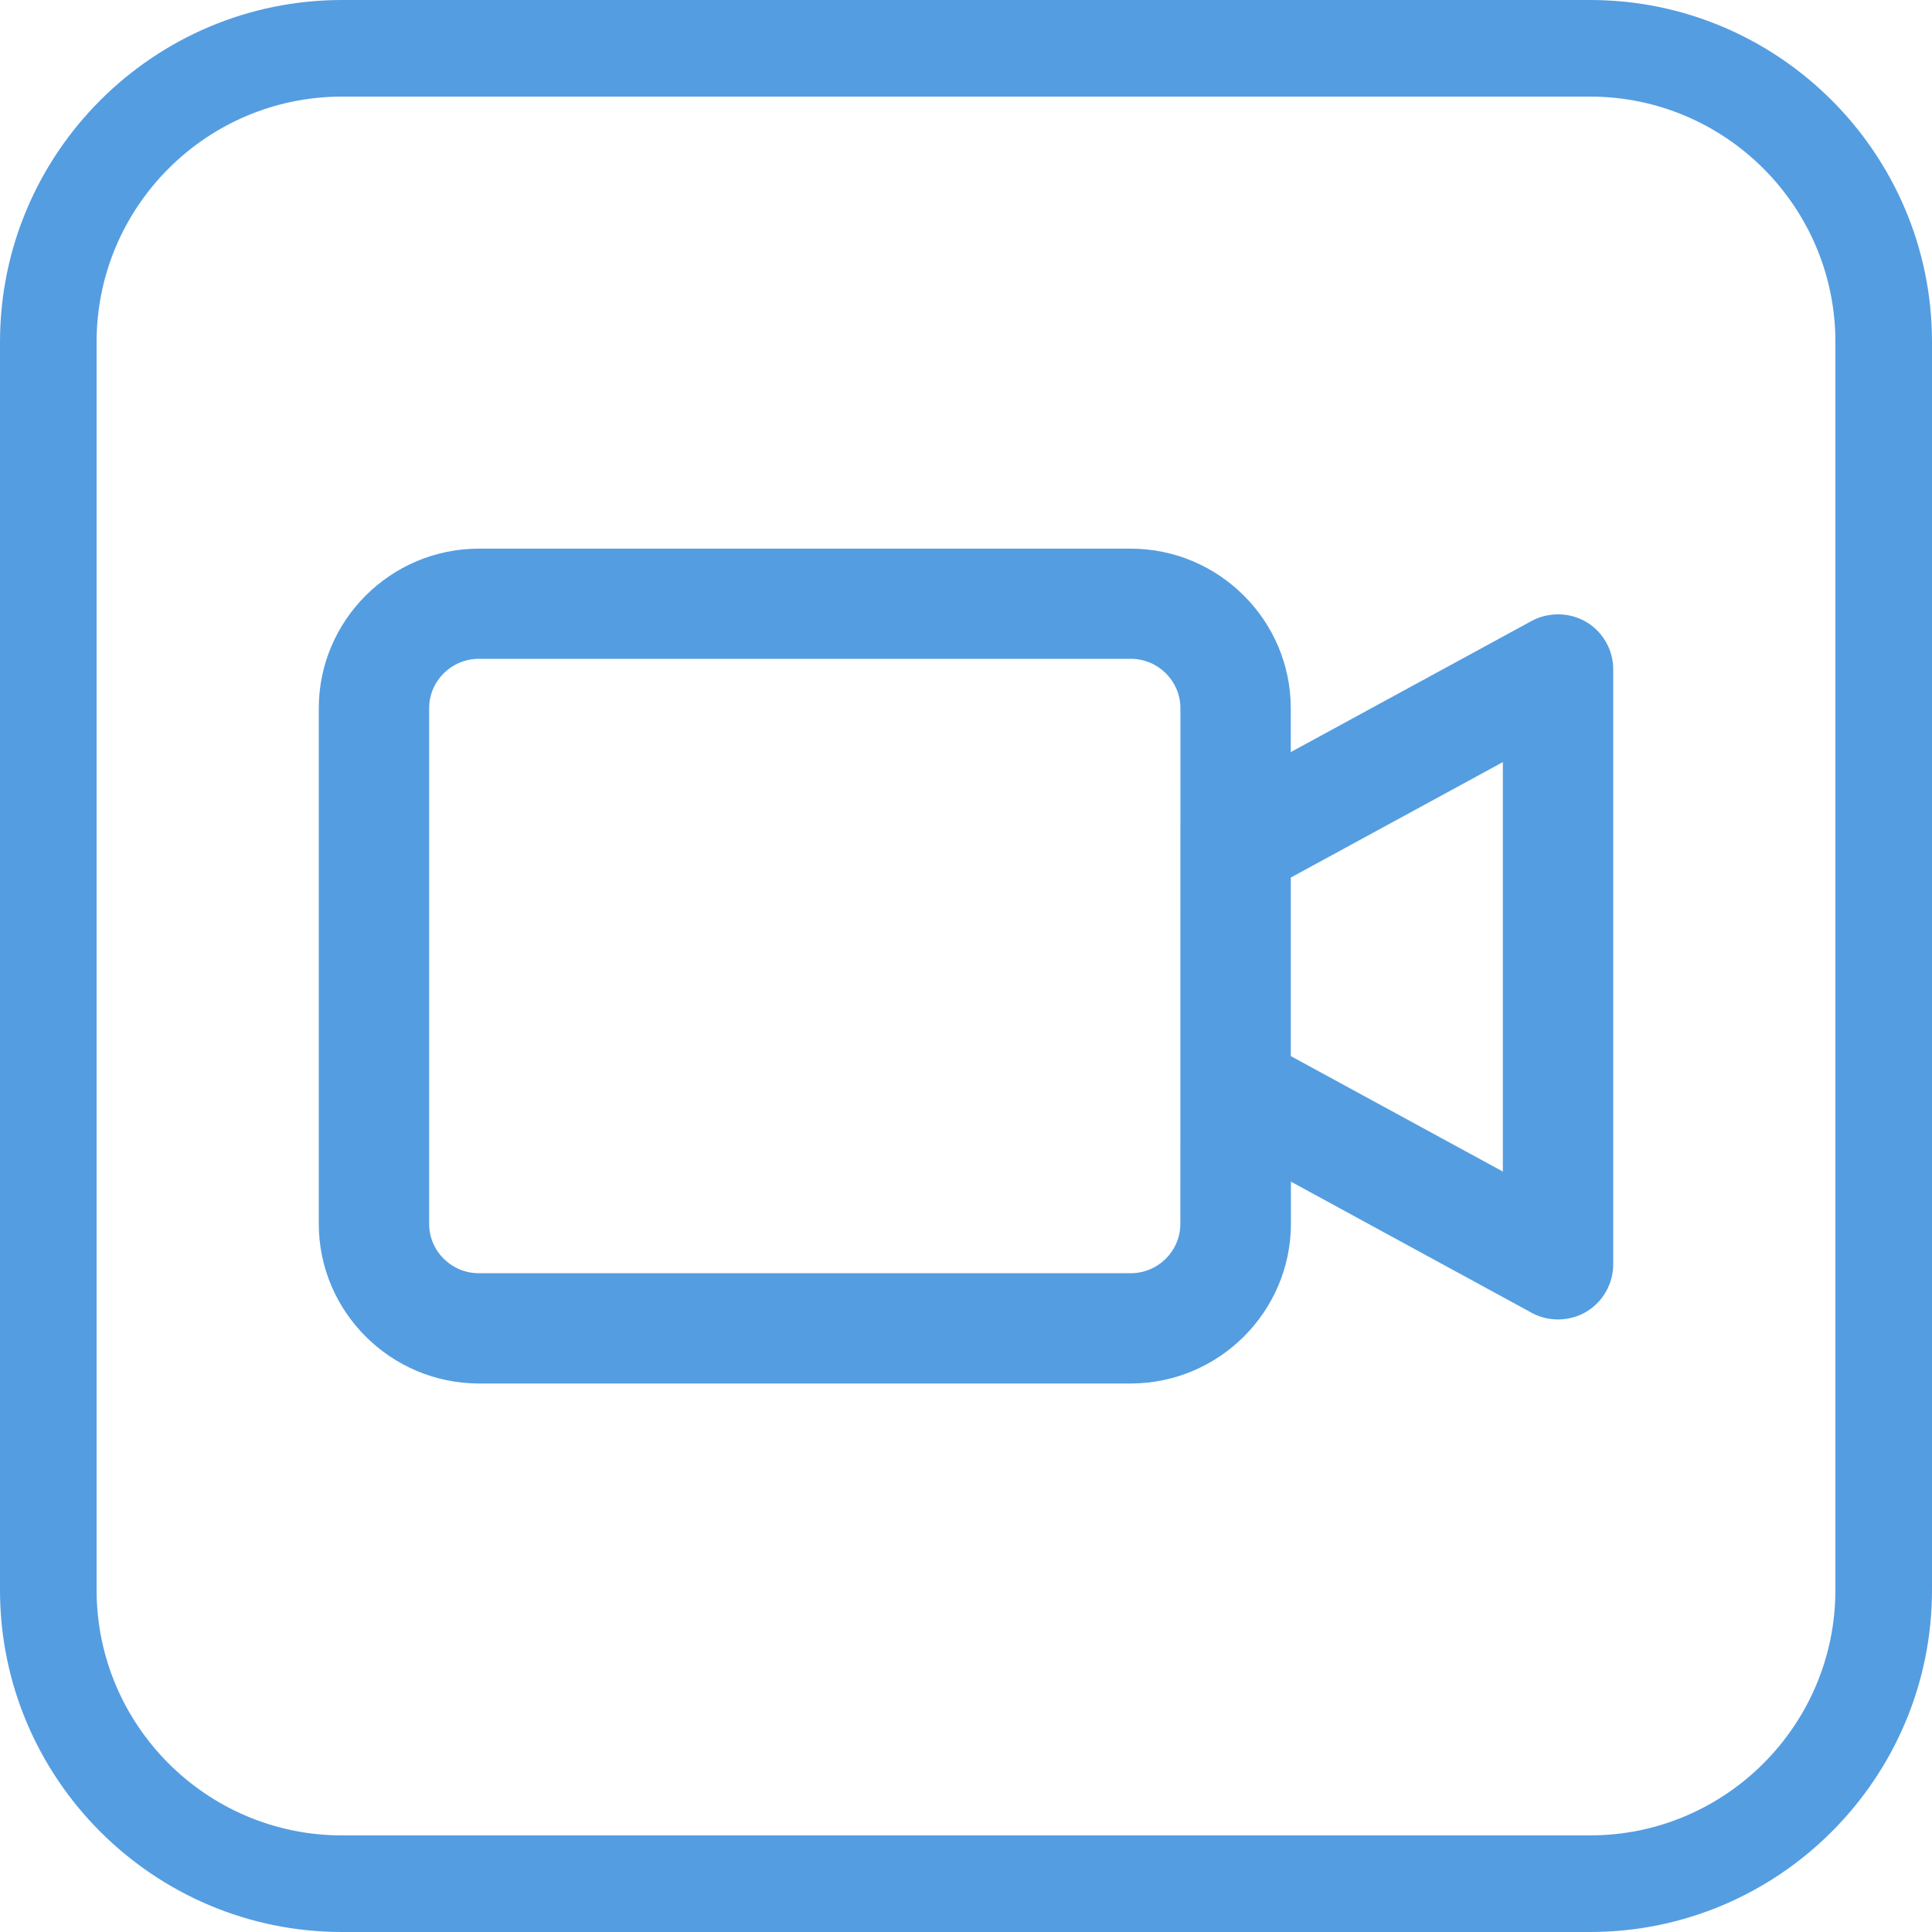 <?xml version="1.0" encoding="utf-8"?>
<!-- Generator: Adobe Illustrator 16.0.3, SVG Export Plug-In . SVG Version: 6.00 Build 0)  -->
<!DOCTYPE svg PUBLIC "-//W3C//DTD SVG 1.1//EN" "http://www.w3.org/Graphics/SVG/1.1/DTD/svg11.dtd">
<svg version="1.1" id="Vrstva_1" xmlns="http://www.w3.org/2000/svg" xmlns:xlink="http://www.w3.org/1999/xlink" x="0px" y="0px"
	 width="50px" height="50px" viewBox="0 0 50 50" enable-background="new 0 0 50 50" xml:space="preserve">
<g>
	<path fill="#549DE1" d="M41.15,50H8.851C3.971,50,0,46.029,0,41.148V8.85C0,3.97,3.971,0,8.851,0H41.15C46.029,0,50,3.97,50,8.85
		v32.298C50,46.029,46.029,50,41.15,50z M8.851,2.5C5.349,2.5,2.5,5.349,2.5,8.85v32.298c0,3.502,2.849,6.352,6.351,6.352H41.15
		c3.5,0,6.35-2.85,6.35-6.352V8.85c0-3.501-2.85-6.35-6.35-6.35H8.851z"/>
</g>
<g>
	<path fill="#549DE1" d="M29.268,35.805H12.39c-2.281-0.005-4.138-1.857-4.14-4.13V18.329c0.002-2.275,1.859-4.127,4.139-4.13
		h16.875c2.281,0.003,4.139,1.855,4.141,4.129v1.136l6.234-3.394c0.436-0.236,0.986-0.226,1.411,0.025
		c0.433,0.255,0.7,0.725,0.7,1.226v15.402c0,0.5-0.268,0.969-0.695,1.225c-0.435,0.257-0.979,0.264-1.412,0.029l-6.234-3.396v1.093
		C33.404,33.947,31.547,35.8,29.268,35.805z M12.391,17.05c-0.708,0.001-1.285,0.575-1.285,1.279v13.344
		c0,0.704,0.577,1.277,1.285,1.278h16.873c0.707-0.001,1.283-0.574,1.284-1.279l0.001-13.344c-0.001-0.704-0.576-1.277-1.283-1.278
		H12.391z M33.406,27.332l5.488,2.988V19.723l-5.488,2.988V27.332z"/>
</g>
</svg>
